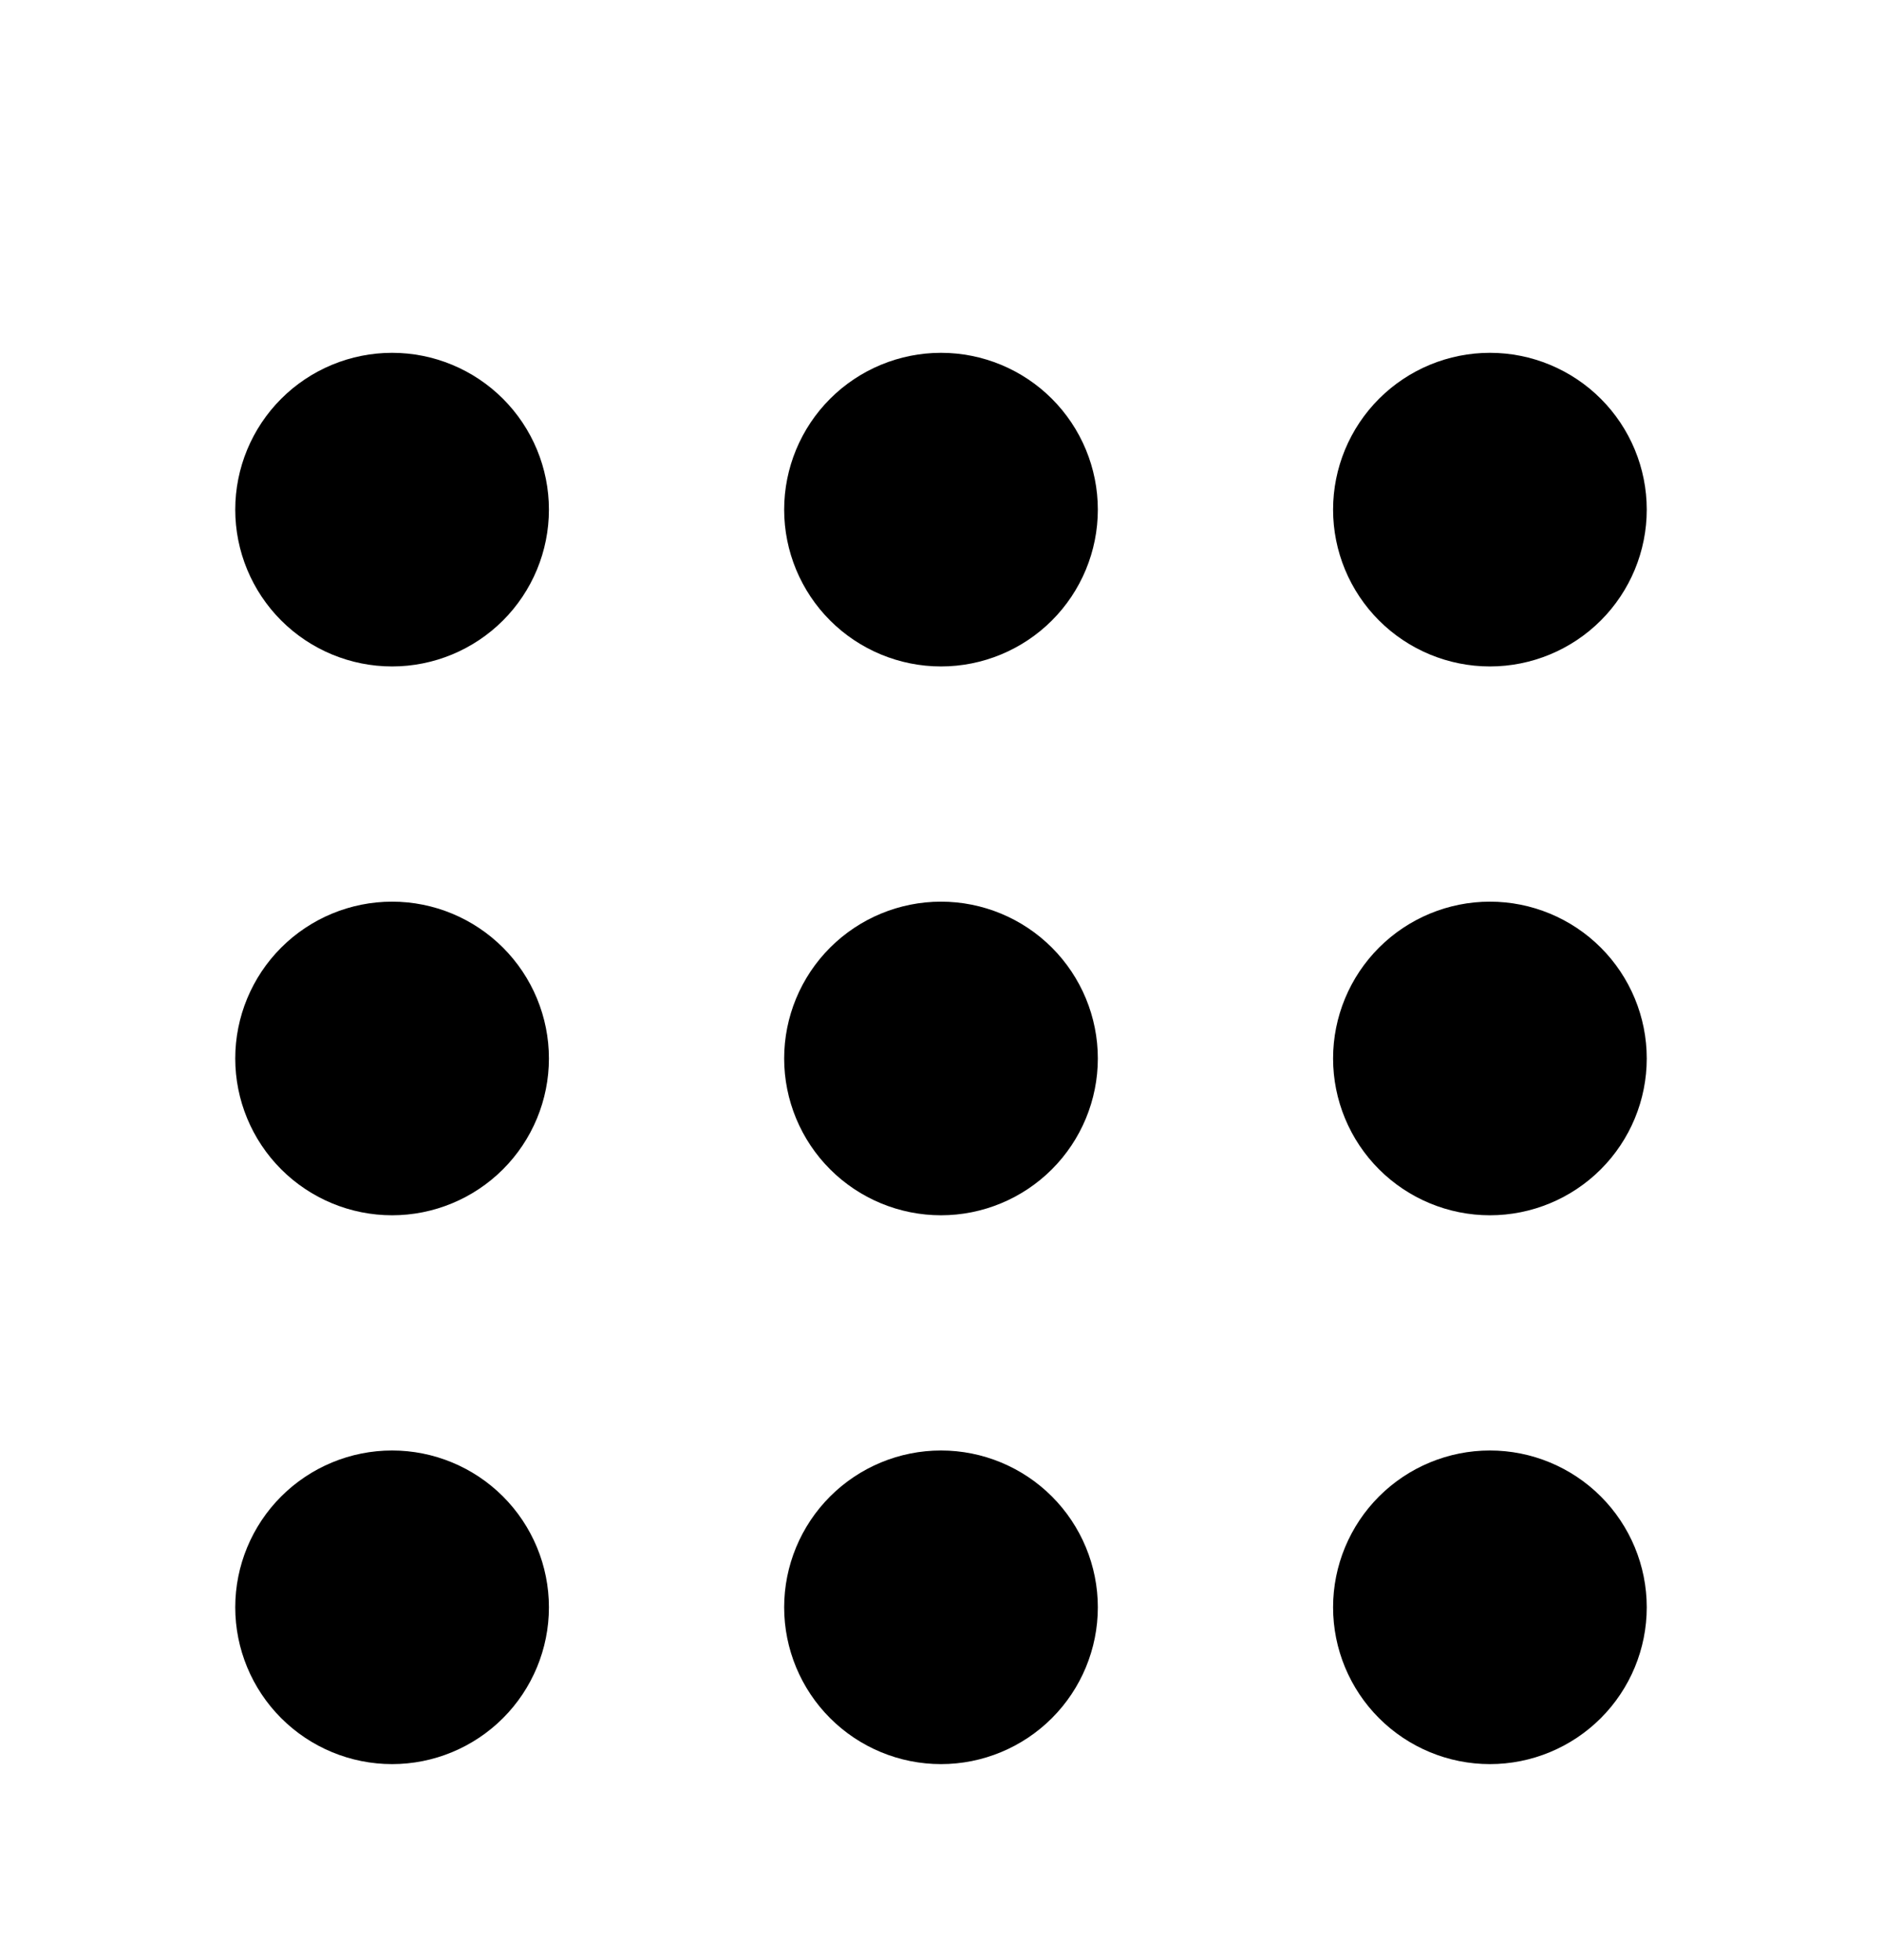 <svg xmlns="http://www.w3.org/2000/svg" width="24" height="25" viewBox="0 0 24 25" fill="none">
  <path d="M5 8.5C5.53 8.5 6.039 8.289 6.414 7.914C6.789 7.539 7 7.03 7 6.5C7 5.97 6.789 5.461 6.414 5.086C6.039 4.711 5.53 4.5 5 4.5C4.47 4.5 3.961 4.711 3.586 5.086C3.211 5.461 3 5.97 3 6.5C3 7.03 3.211 7.539 3.586 7.914C3.961 8.289 4.47 8.5 5 8.5ZM12 8.5C12.53 8.5 13.039 8.289 13.414 7.914C13.789 7.539 14 7.03 14 6.5C14 5.97 13.789 5.461 13.414 5.086C13.039 4.711 12.53 4.5 12 4.5C11.47 4.5 10.961 4.711 10.586 5.086C10.211 5.461 10 5.97 10 6.5C10 7.03 10.211 7.539 10.586 7.914C10.961 8.289 11.47 8.5 12 8.5ZM19 8.5C19.53 8.5 20.039 8.289 20.414 7.914C20.789 7.539 21 7.03 21 6.5C21 5.97 20.789 5.461 20.414 5.086C20.039 4.711 19.53 4.5 19 4.5C18.47 4.5 17.961 4.711 17.586 5.086C17.211 5.461 17 5.97 17 6.5C17 7.03 17.211 7.539 17.586 7.914C17.961 8.289 18.47 8.5 19 8.5ZM5 15.5C5.53 15.5 6.039 15.289 6.414 14.914C6.789 14.539 7 14.03 7 13.5C7 12.97 6.789 12.461 6.414 12.086C6.039 11.711 5.53 11.5 5 11.5C4.47 11.5 3.961 11.711 3.586 12.086C3.211 12.461 3 12.97 3 13.5C3 14.03 3.211 14.539 3.586 14.914C3.961 15.289 4.47 15.5 5 15.5ZM12 15.5C12.53 15.5 13.039 15.289 13.414 14.914C13.789 14.539 14 14.03 14 13.5C14 12.97 13.789 12.461 13.414 12.086C13.039 11.711 12.53 11.5 12 11.5C11.47 11.5 10.961 11.711 10.586 12.086C10.211 12.461 10 12.97 10 13.5C10 14.03 10.211 14.539 10.586 14.914C10.961 15.289 11.47 15.5 12 15.5ZM19 15.5C19.53 15.5 20.039 15.289 20.414 14.914C20.789 14.539 21 14.03 21 13.5C21 12.97 20.789 12.461 20.414 12.086C20.039 11.711 19.53 11.5 19 11.5C18.47 11.5 17.961 11.711 17.586 12.086C17.211 12.461 17 12.97 17 13.5C17 14.03 17.211 14.539 17.586 14.914C17.961 15.289 18.47 15.5 19 15.5ZM5 22.5C5.53 22.5 6.039 22.289 6.414 21.914C6.789 21.539 7 21.03 7 20.5C7 19.97 6.789 19.461 6.414 19.086C6.039 18.711 5.53 18.5 5 18.5C4.47 18.5 3.961 18.711 3.586 19.086C3.211 19.461 3 19.97 3 20.5C3 21.03 3.211 21.539 3.586 21.914C3.961 22.289 4.47 22.5 5 22.5ZM12 22.5C12.53 22.5 13.039 22.289 13.414 21.914C13.789 21.539 14 21.03 14 20.5C14 19.97 13.789 19.461 13.414 19.086C13.039 18.711 12.53 18.5 12 18.5C11.47 18.5 10.961 18.711 10.586 19.086C10.211 19.461 10 19.97 10 20.5C10 21.03 10.211 21.539 10.586 21.914C10.961 22.289 11.47 22.5 12 22.5ZM19 22.5C19.53 22.5 20.039 22.289 20.414 21.914C20.789 21.539 21 21.03 21 20.5C21 19.97 20.789 19.461 20.414 19.086C20.039 18.711 19.53 18.5 19 18.5C18.47 18.5 17.961 18.711 17.586 19.086C17.211 19.461 17 19.97 17 20.5C17 21.03 17.211 21.539 17.586 21.914C17.961 22.289 18.47 22.5 19 22.5Z" fill="black"/>
</svg>